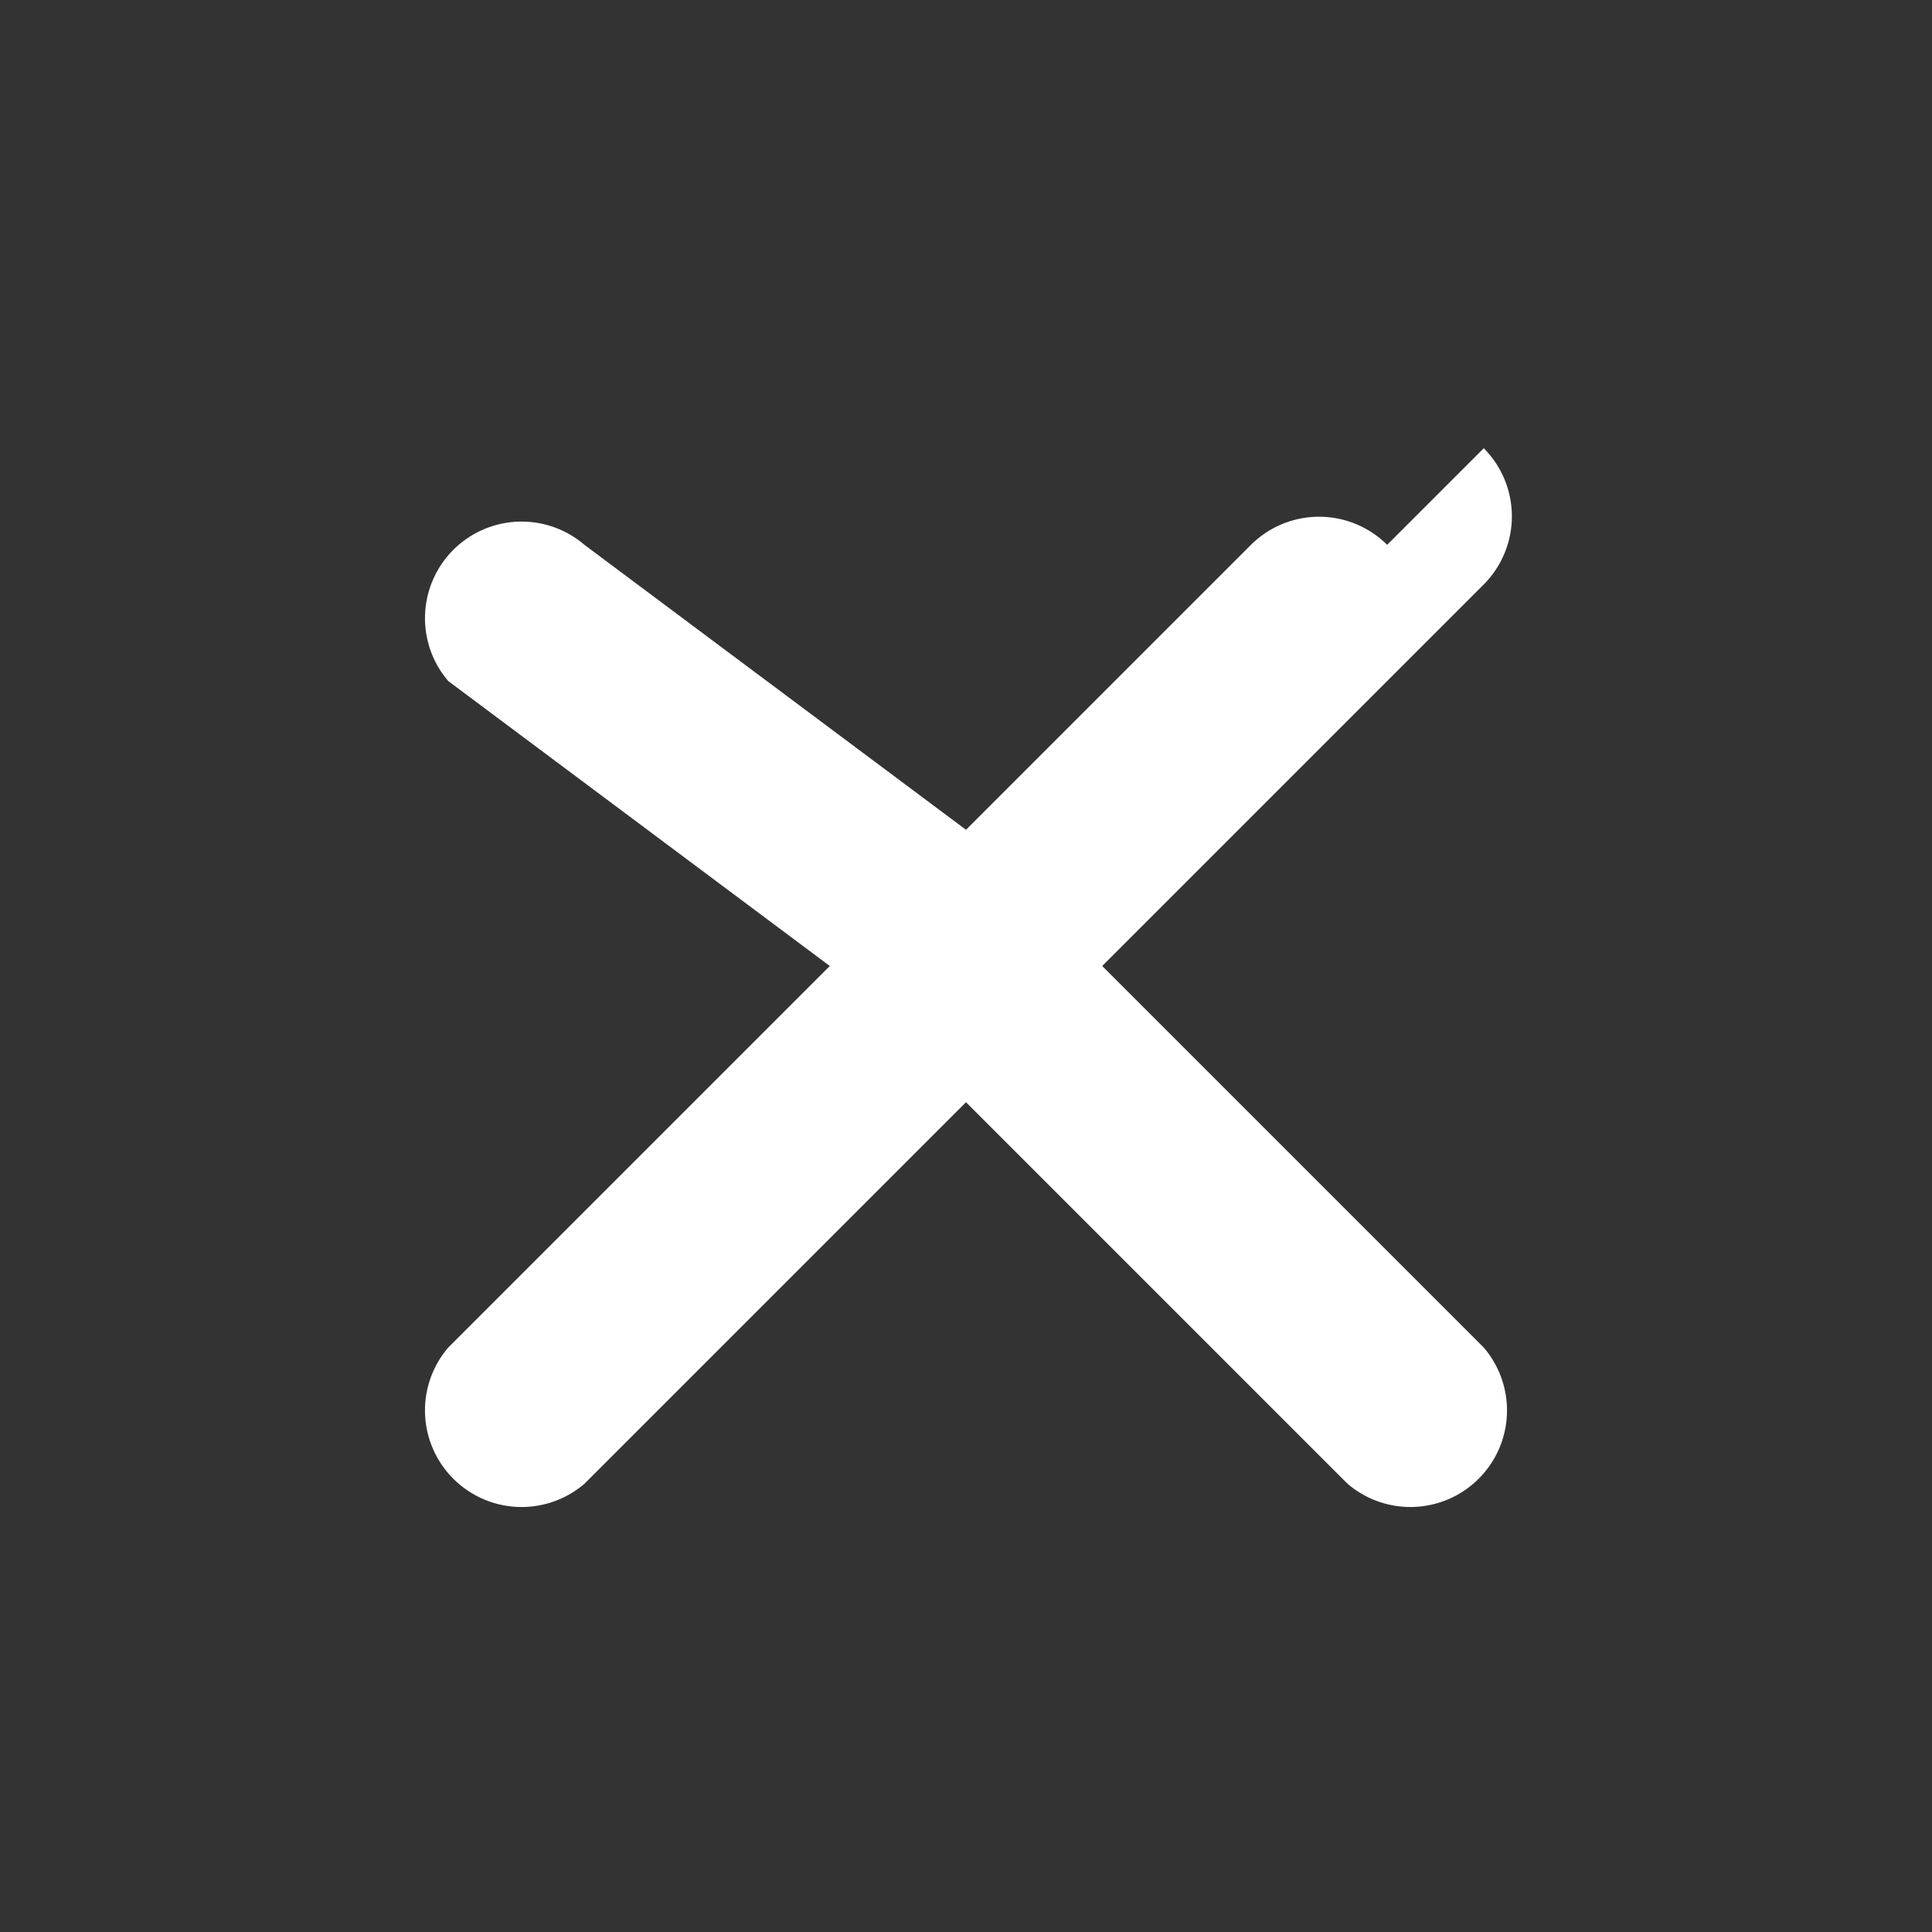 <svg xmlns="http://www.w3.org/2000/svg" viewBox="0 0 20 20" width="20" height="20">
    <rect x="0" y="0" width="20" height="20" fill="#333333" stroke="none"/>
    <rect width="20" height="20" fill="none"/>
    <path fill="white" d="M14.36 5.64a1 1 0 0 0-1.41 0L10 8.59 6.05 5.64a1 1 0 0 0-1.41 1.41L8.59 10l-3.95 3.95a1 1 0 0 0 1.41 1.41L10 11.41l3.95 3.95a1 1 0 0 0 1.41-1.41L11.41 10l3.95-3.95a1 1 0 0 0 0-1.41z"/>
</svg>
